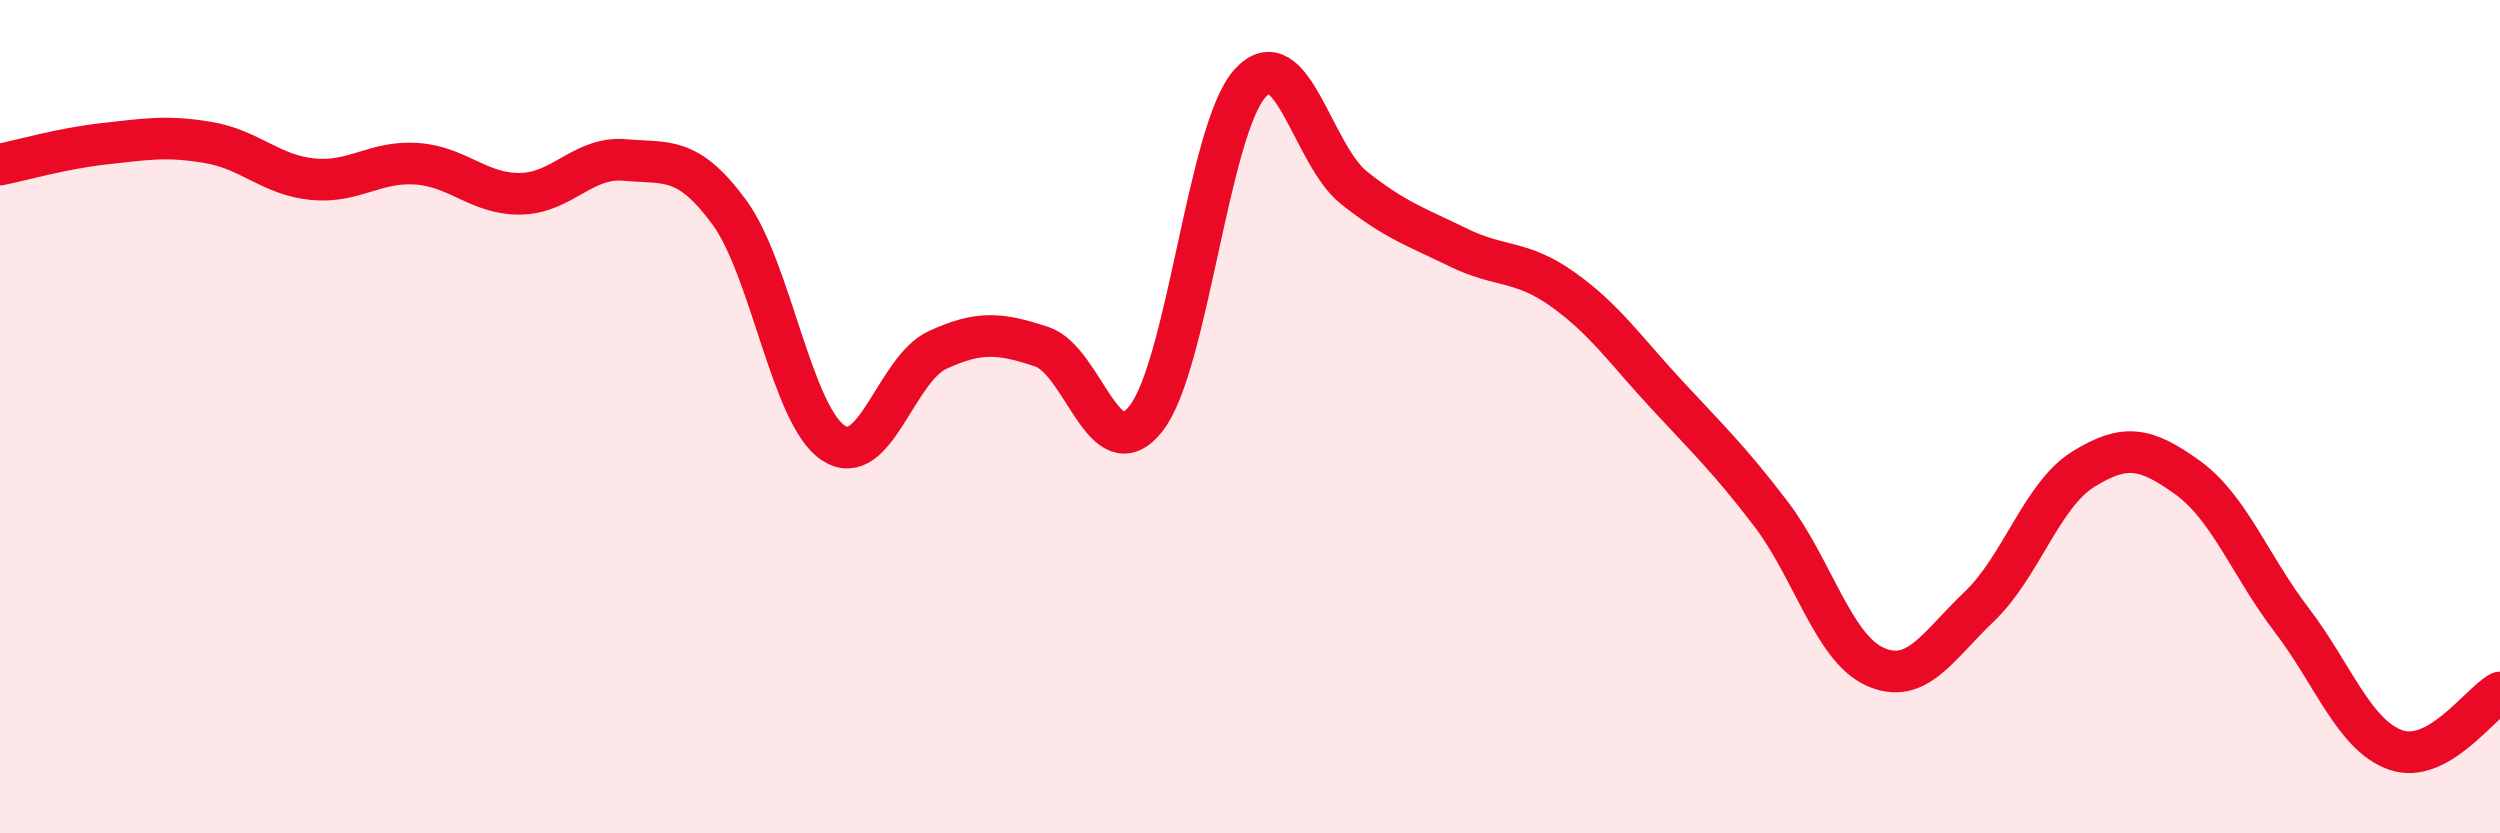 
    <svg width="60" height="20" viewBox="0 0 60 20" xmlns="http://www.w3.org/2000/svg">
      <path
        d="M 0,3.95 C 0.5,3.85 1.5,3.56 2.5,3.45 C 3.5,3.34 4,3.25 5,3.42 C 6,3.59 6.5,4.2 7.5,4.3 C 8.5,4.4 9,3.86 10,3.93 C 11,4 11.5,4.67 12.5,4.65 C 13.5,4.63 14,3.75 15,3.84 C 16,3.93 16.5,3.73 17.5,5.09 C 18.5,6.45 19,9.97 20,10.63 C 21,11.29 21.5,8.86 22.5,8.4 C 23.5,7.94 24,7.99 25,8.32 C 26,8.65 26.5,11.31 27.5,10.05 C 28.5,8.79 29,3.11 30,2 C 31,0.89 31.5,3.72 32.5,4.51 C 33.5,5.3 34,5.45 35,5.94 C 36,6.43 36.5,6.23 37.5,6.94 C 38.5,7.65 39,8.39 40,9.47 C 41,10.55 41.5,11.02 42.5,12.33 C 43.5,13.64 44,15.55 45,16 C 46,16.45 46.5,15.51 47.5,14.56 C 48.5,13.61 49,11.88 50,11.26 C 51,10.64 51.5,10.74 52.5,11.46 C 53.5,12.18 54,13.57 55,14.88 C 56,16.19 56.5,17.65 57.5,18 C 58.5,18.35 59.5,16.9 60,16.62L60 20L0 20Z"
        fill="#EB0A25"
        opacity="0.1"
        stroke-linecap="round"
        stroke-linejoin="round"
      />
      <path
        d="M 0,3.95 C 0.5,3.85 1.5,3.56 2.5,3.45 C 3.5,3.34 4,3.25 5,3.42 C 6,3.59 6.5,4.2 7.5,4.3 C 8.5,4.4 9,3.86 10,3.93 C 11,4 11.5,4.67 12.5,4.65 C 13.5,4.63 14,3.75 15,3.84 C 16,3.93 16.5,3.73 17.5,5.09 C 18.5,6.45 19,9.97 20,10.63 C 21,11.29 21.5,8.86 22.5,8.4 C 23.5,7.94 24,7.99 25,8.32 C 26,8.65 26.5,11.31 27.5,10.05 C 28.5,8.79 29,3.11 30,2 C 31,0.89 31.5,3.72 32.5,4.51 C 33.5,5.3 34,5.45 35,5.94 C 36,6.43 36.5,6.23 37.5,6.94 C 38.5,7.65 39,8.39 40,9.47 C 41,10.55 41.5,11.02 42.5,12.33 C 43.5,13.64 44,15.55 45,16 C 46,16.45 46.5,15.51 47.5,14.56 C 48.5,13.61 49,11.88 50,11.26 C 51,10.64 51.5,10.74 52.5,11.46 C 53.5,12.18 54,13.57 55,14.88 C 56,16.19 56.5,17.65 57.5,18 C 58.5,18.35 59.5,16.9 60,16.62"
        stroke="#EB0A25"
        stroke-width="1"
        fill="none"
        stroke-linecap="round"
        stroke-linejoin="round"
      />
    </svg>
  